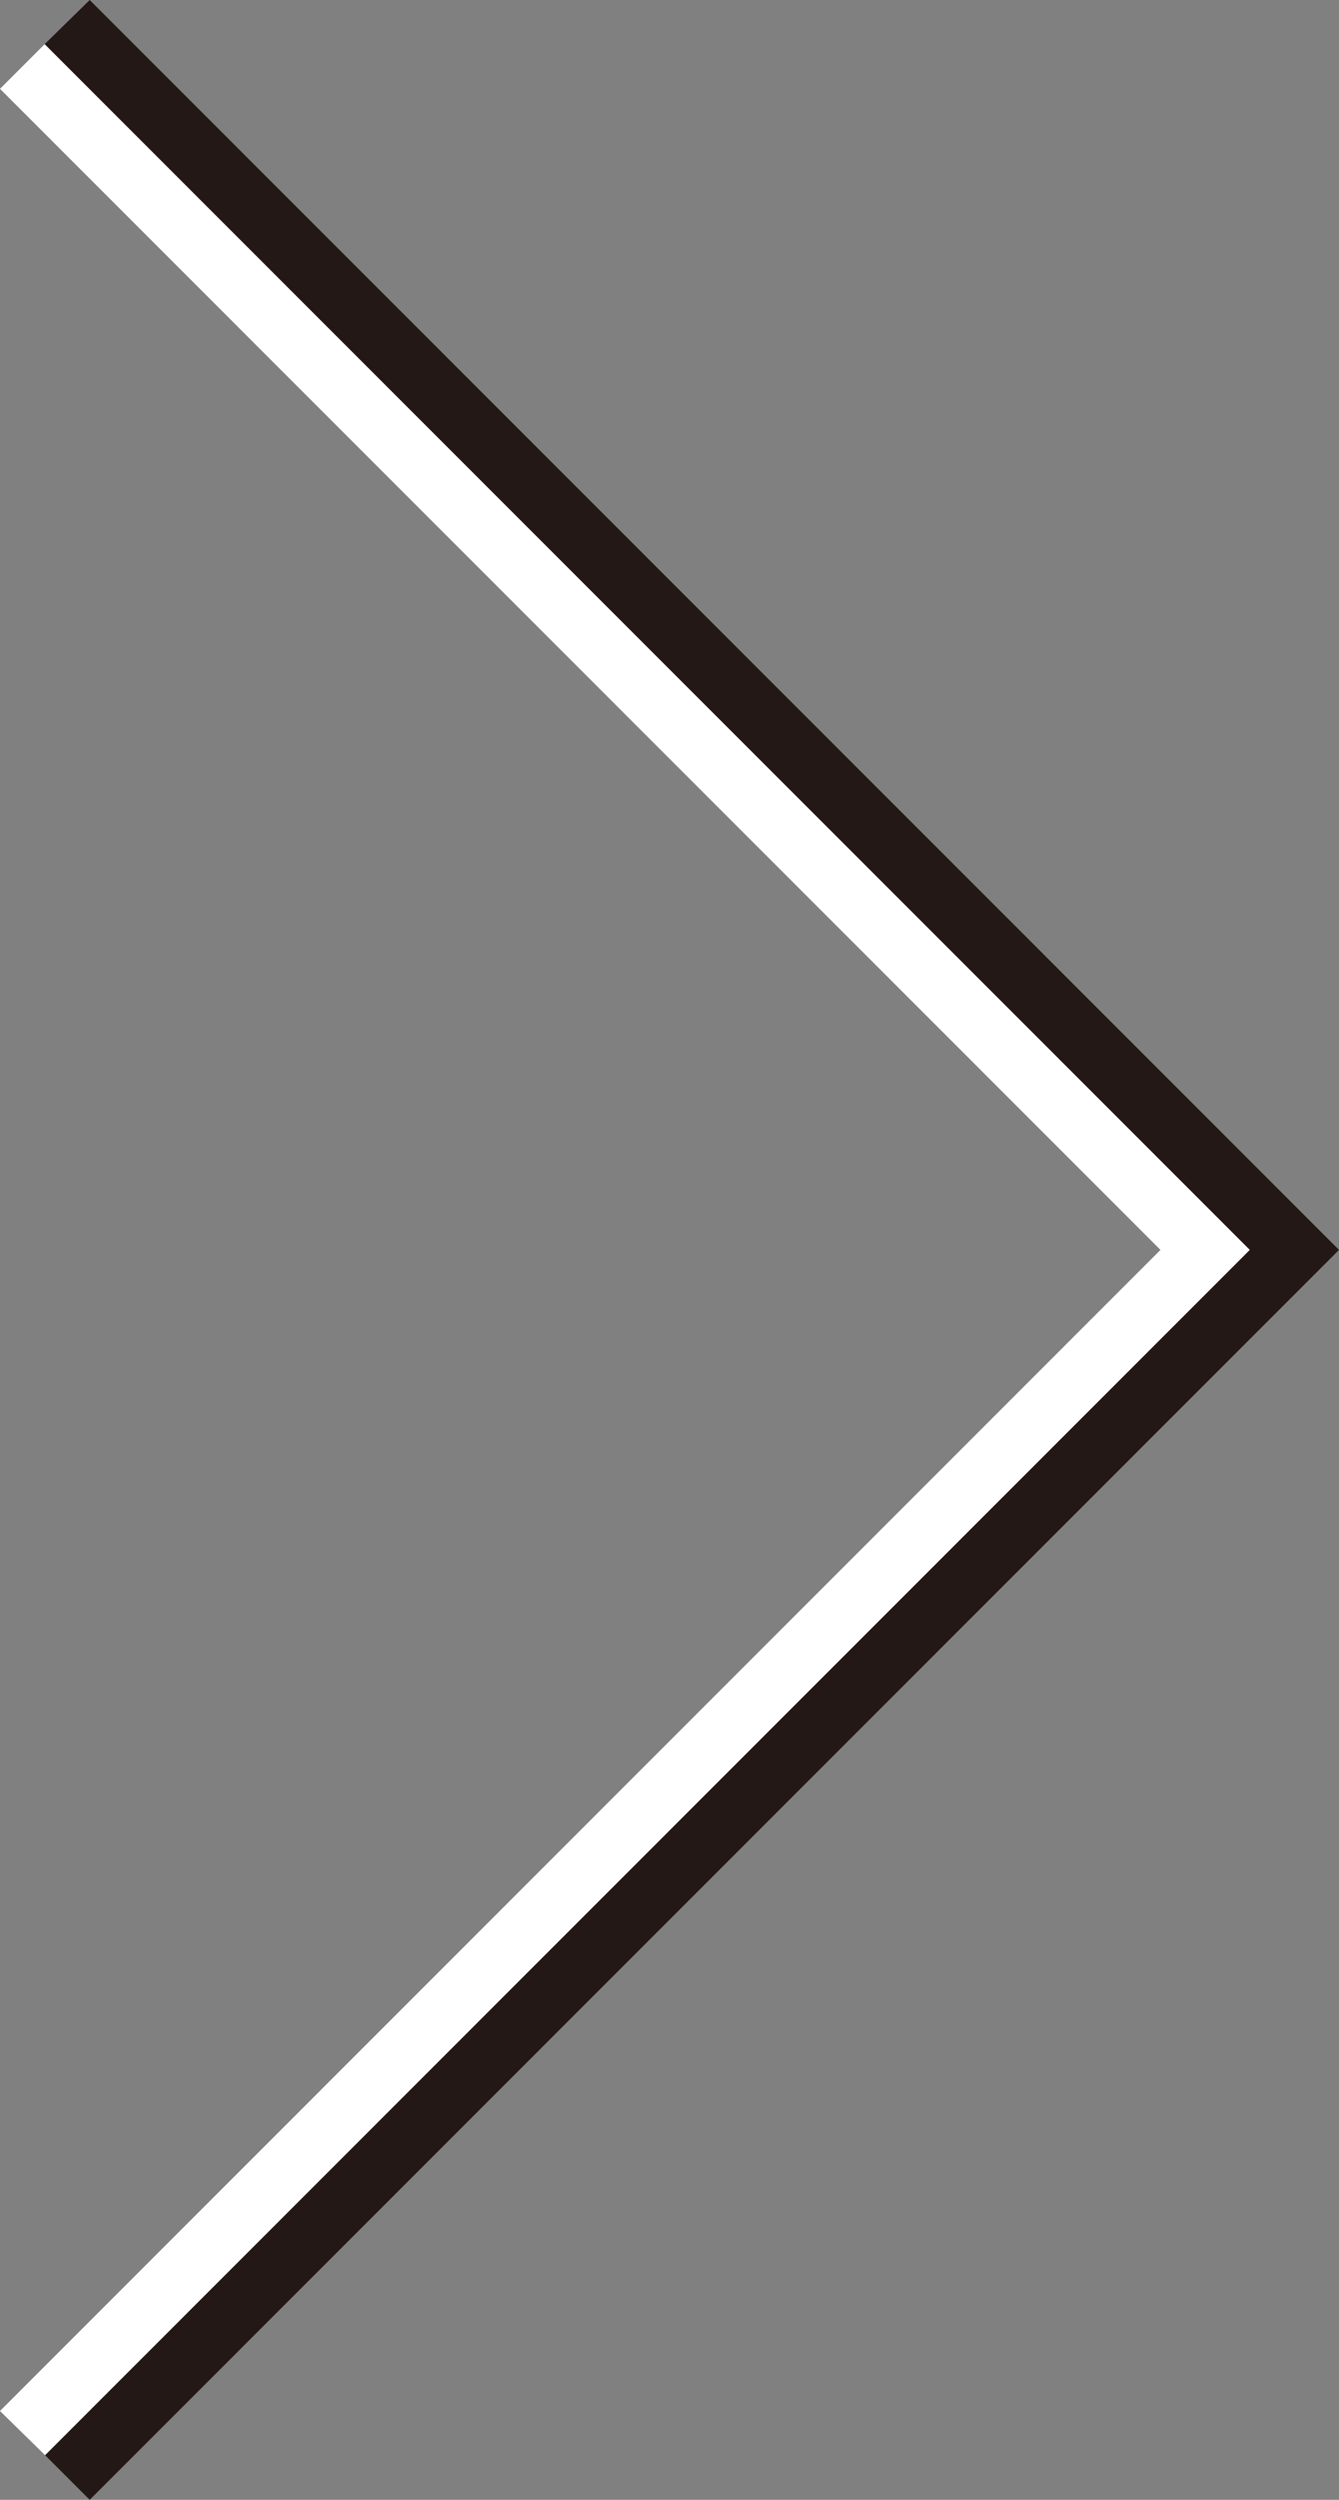 <svg id="レイヤー_1" data-name="レイヤー 1" xmlns="http://www.w3.org/2000/svg" viewBox="0 0 30 56"><rect x="0" y="0" width="30" height="56" fill="#808080" stroke="none"/><defs><style>.cls-1{fill:#231815;}.cls-2{fill:#fff;}</style></defs><title>アートボード 4</title><polygon class="cls-1" points="1 0.99 2.01 0 30 28 2.01 56 1.01 55 28 28 1 0.99"/><polygon class="cls-2" points="26 28 0 1.99 1 0.99 28 28 1.01 55 0 54.01 26 28"/></svg>